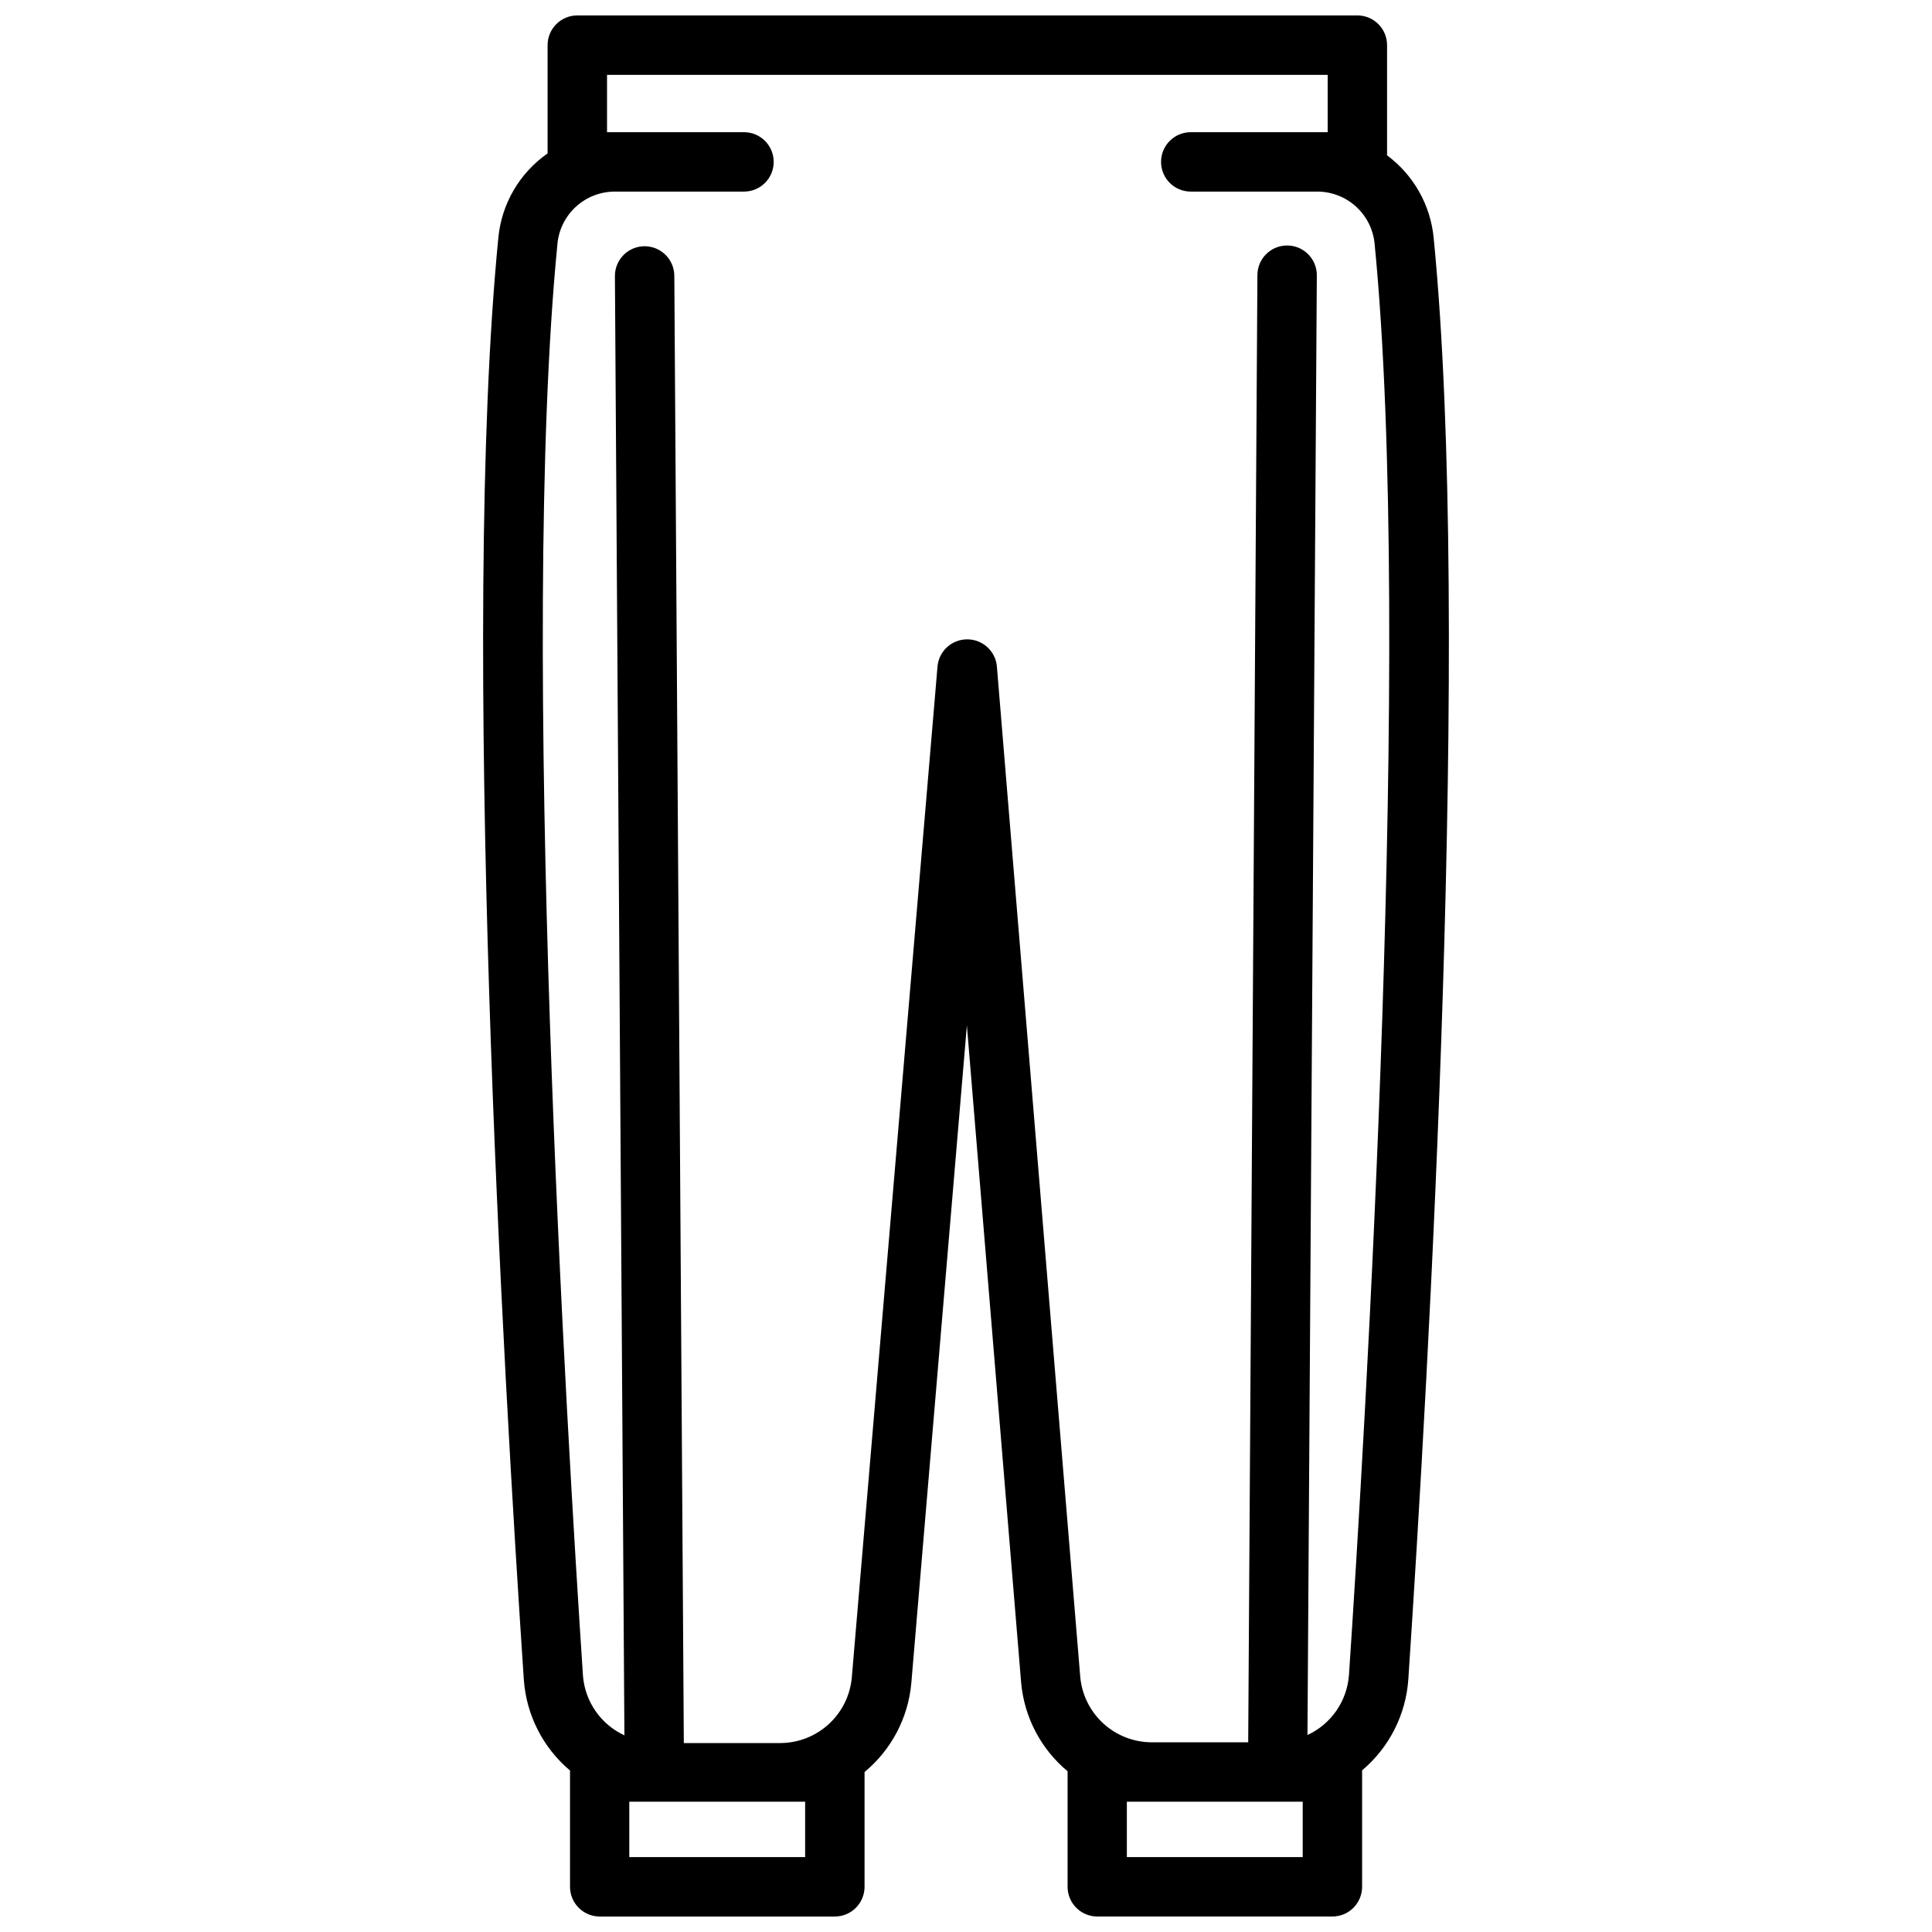 <?xml version="1.0" encoding="UTF-8"?>
<!-- Uploaded to: ICON Repo, www.iconrepo.com, Generator: ICON Repo Mixer Tools -->
<svg width="800px" height="800px" version="1.1" viewBox="144 144 512 512" xmlns="http://www.w3.org/2000/svg">
 <defs>
  <clipPath id="a">
   <path d="m272 148.09h256v503.81h-256z"/>
  </clipPath>
 </defs>
 <g clip-path="url(#a)">
  <path d="m503.71 148.09h-206.72c-4.348 0-7.871 3.523-7.871 7.871v28.695c-7.457 5.195-12.238 13.422-13.066 22.473-10.117 103.2 1.379 301.54 6.769 382.03 0.66 9.34 5.078 18.016 12.238 24.047v0.434 30.387c0 2.086 0.832 4.09 2.309 5.566 1.477 1.477 3.477 2.305 5.566 2.305h62.305c2.09 0 4.09-0.828 5.566-2.305 1.477-1.477 2.309-3.481 2.309-5.566v-30.426c7.125-5.894 11.59-14.402 12.398-23.617l14.719-174.25 14.367 174.05c0.785 9.203 5.223 17.707 12.32 23.617v0.355 30.266c0 2.086 0.828 4.09 2.305 5.566 1.477 1.477 3.477 2.305 5.566 2.305h62.309c2.086 0 4.09-0.828 5.566-2.305 1.473-1.477 2.305-3.481 2.305-5.566v-30.426-0.434c7.164-6.031 11.578-14.707 12.242-24.047 5.352-80.492 16.844-278.83 6.731-381.99-0.816-8.742-5.312-16.727-12.359-21.961v-29.207c0-2.086-0.832-4.09-2.309-5.566-1.477-1.477-3.477-2.305-5.566-2.305zm-146.34 473.38v14.684h-46.602v-14.68zm131.86 0v14.684h-46.602v-14.68zm12.242-33.418v0.004c-0.27 3.359-1.43 6.59-3.359 9.359-1.93 2.766-4.559 4.969-7.621 6.383l2.481-386.87c0-2.086-0.832-4.09-2.309-5.566-1.477-1.477-3.477-2.305-5.566-2.305-4.348 0-7.871 3.523-7.871 7.871l-2.441 388.8h-25.621c-4.754-0.023-9.324-1.816-12.82-5.035s-5.66-7.629-6.074-12.363l-22.082-267.65c-0.328-4.098-3.758-7.254-7.871-7.242-4.098-0.016-7.523 3.117-7.871 7.203l-22.711 267.93c-0.43 4.723-2.602 9.117-6.094 12.324-3.496 3.211-8.055 5.004-12.801 5.031h-25.621l-2.519-388.8v0.004c0-2.09-0.828-4.09-2.305-5.566-1.477-1.477-3.481-2.309-5.566-2.309-4.348 0-7.871 3.527-7.871 7.875l2.516 386.75c-3.062-1.414-5.691-3.617-7.621-6.383-1.93-2.766-3.09-5.996-3.359-9.359-4.133-62.582-17.043-274.73-6.769-379.51 0.355-3.805 2.125-7.34 4.961-9.906 2.832-2.566 6.527-3.973 10.352-3.949h34.125c4.348 0 7.871-3.523 7.871-7.871s-3.523-7.871-7.871-7.871h-36.293v-15.195h190.98v15.195h-36.289c-4.348 0-7.871 3.523-7.871 7.871s3.523 7.871 7.871 7.871h33.418c3.82-0.023 7.516 1.383 10.352 3.949 2.832 2.566 4.602 6.102 4.957 9.906 10.273 104.78-2.637 316.93-6.809 379.43z"/>
 </g>
</svg>
